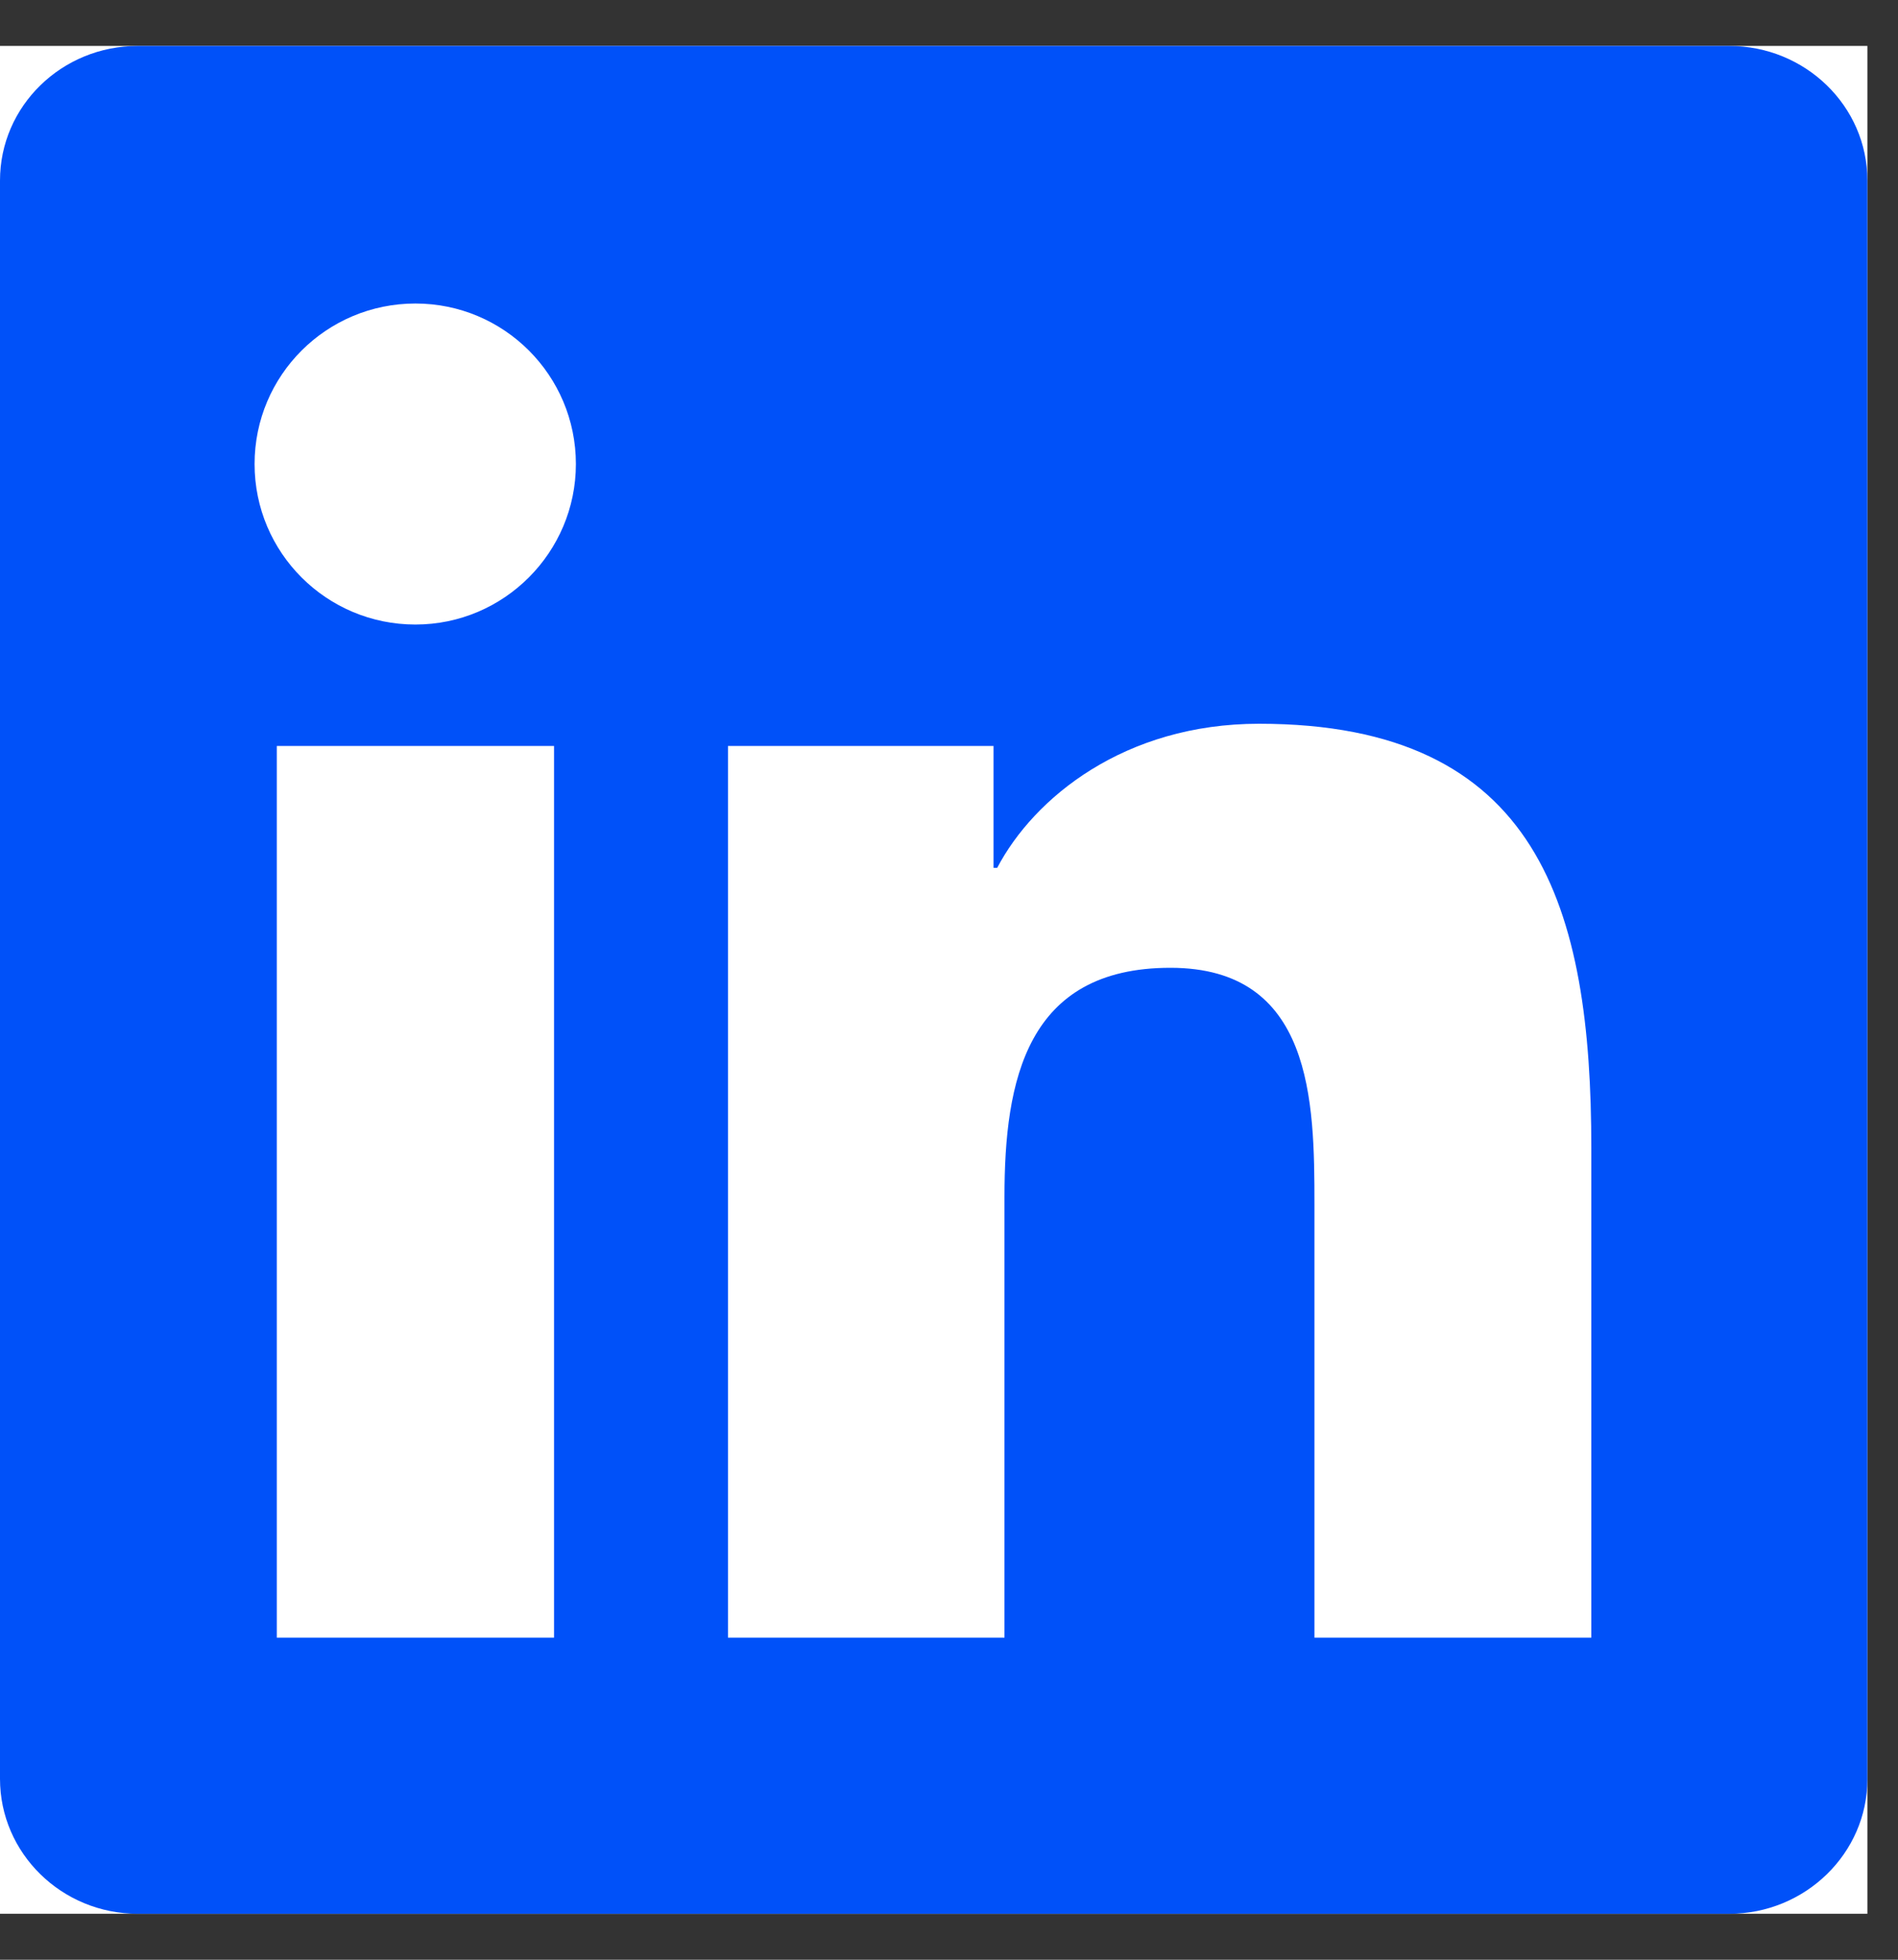 <svg width="31" height="32" viewBox="0 0 31 32" fill="none" xmlns="http://www.w3.org/2000/svg">
<rect x="0" y="0" width="31" height="32" fill="#333333" stroke="none"/>
<g clip-path="url(#clip0)">
<rect width="30.5" height="30.5" transform="translate(0 0.75)" fill="white"/>
<path d="M28.242 0.75H2.252C1.007 0.75 0 1.733 0 2.948V29.046C0 30.261 1.007 31.25 2.252 31.25H28.242C29.487 31.25 30.5 30.261 30.5 29.052V2.948C30.5 1.733 29.487 0.75 28.242 0.75ZM9.049 26.741H4.521V12.181H9.049V26.741ZM6.785 10.198C5.332 10.198 4.158 9.024 4.158 7.577C4.158 6.129 5.332 4.956 6.785 4.956C8.233 4.956 9.406 6.129 9.406 7.577C9.406 9.018 8.233 10.198 6.785 10.198ZM25.991 26.741H21.469V19.664C21.469 17.978 21.439 15.803 19.116 15.803C16.763 15.803 16.406 17.644 16.406 19.544V26.741H11.89V12.181H16.227V14.171H16.287C16.888 13.027 18.366 11.818 20.564 11.818C25.145 11.818 25.991 14.832 25.991 18.752V26.741Z" fill="#0051F9"/>
</g>
<defs>
<clipPath id="clip0">
<rect width="30.5" height="30.5" fill="white" transform="translate(0 0.75)"/>
</clipPath>
</defs>
</svg>
